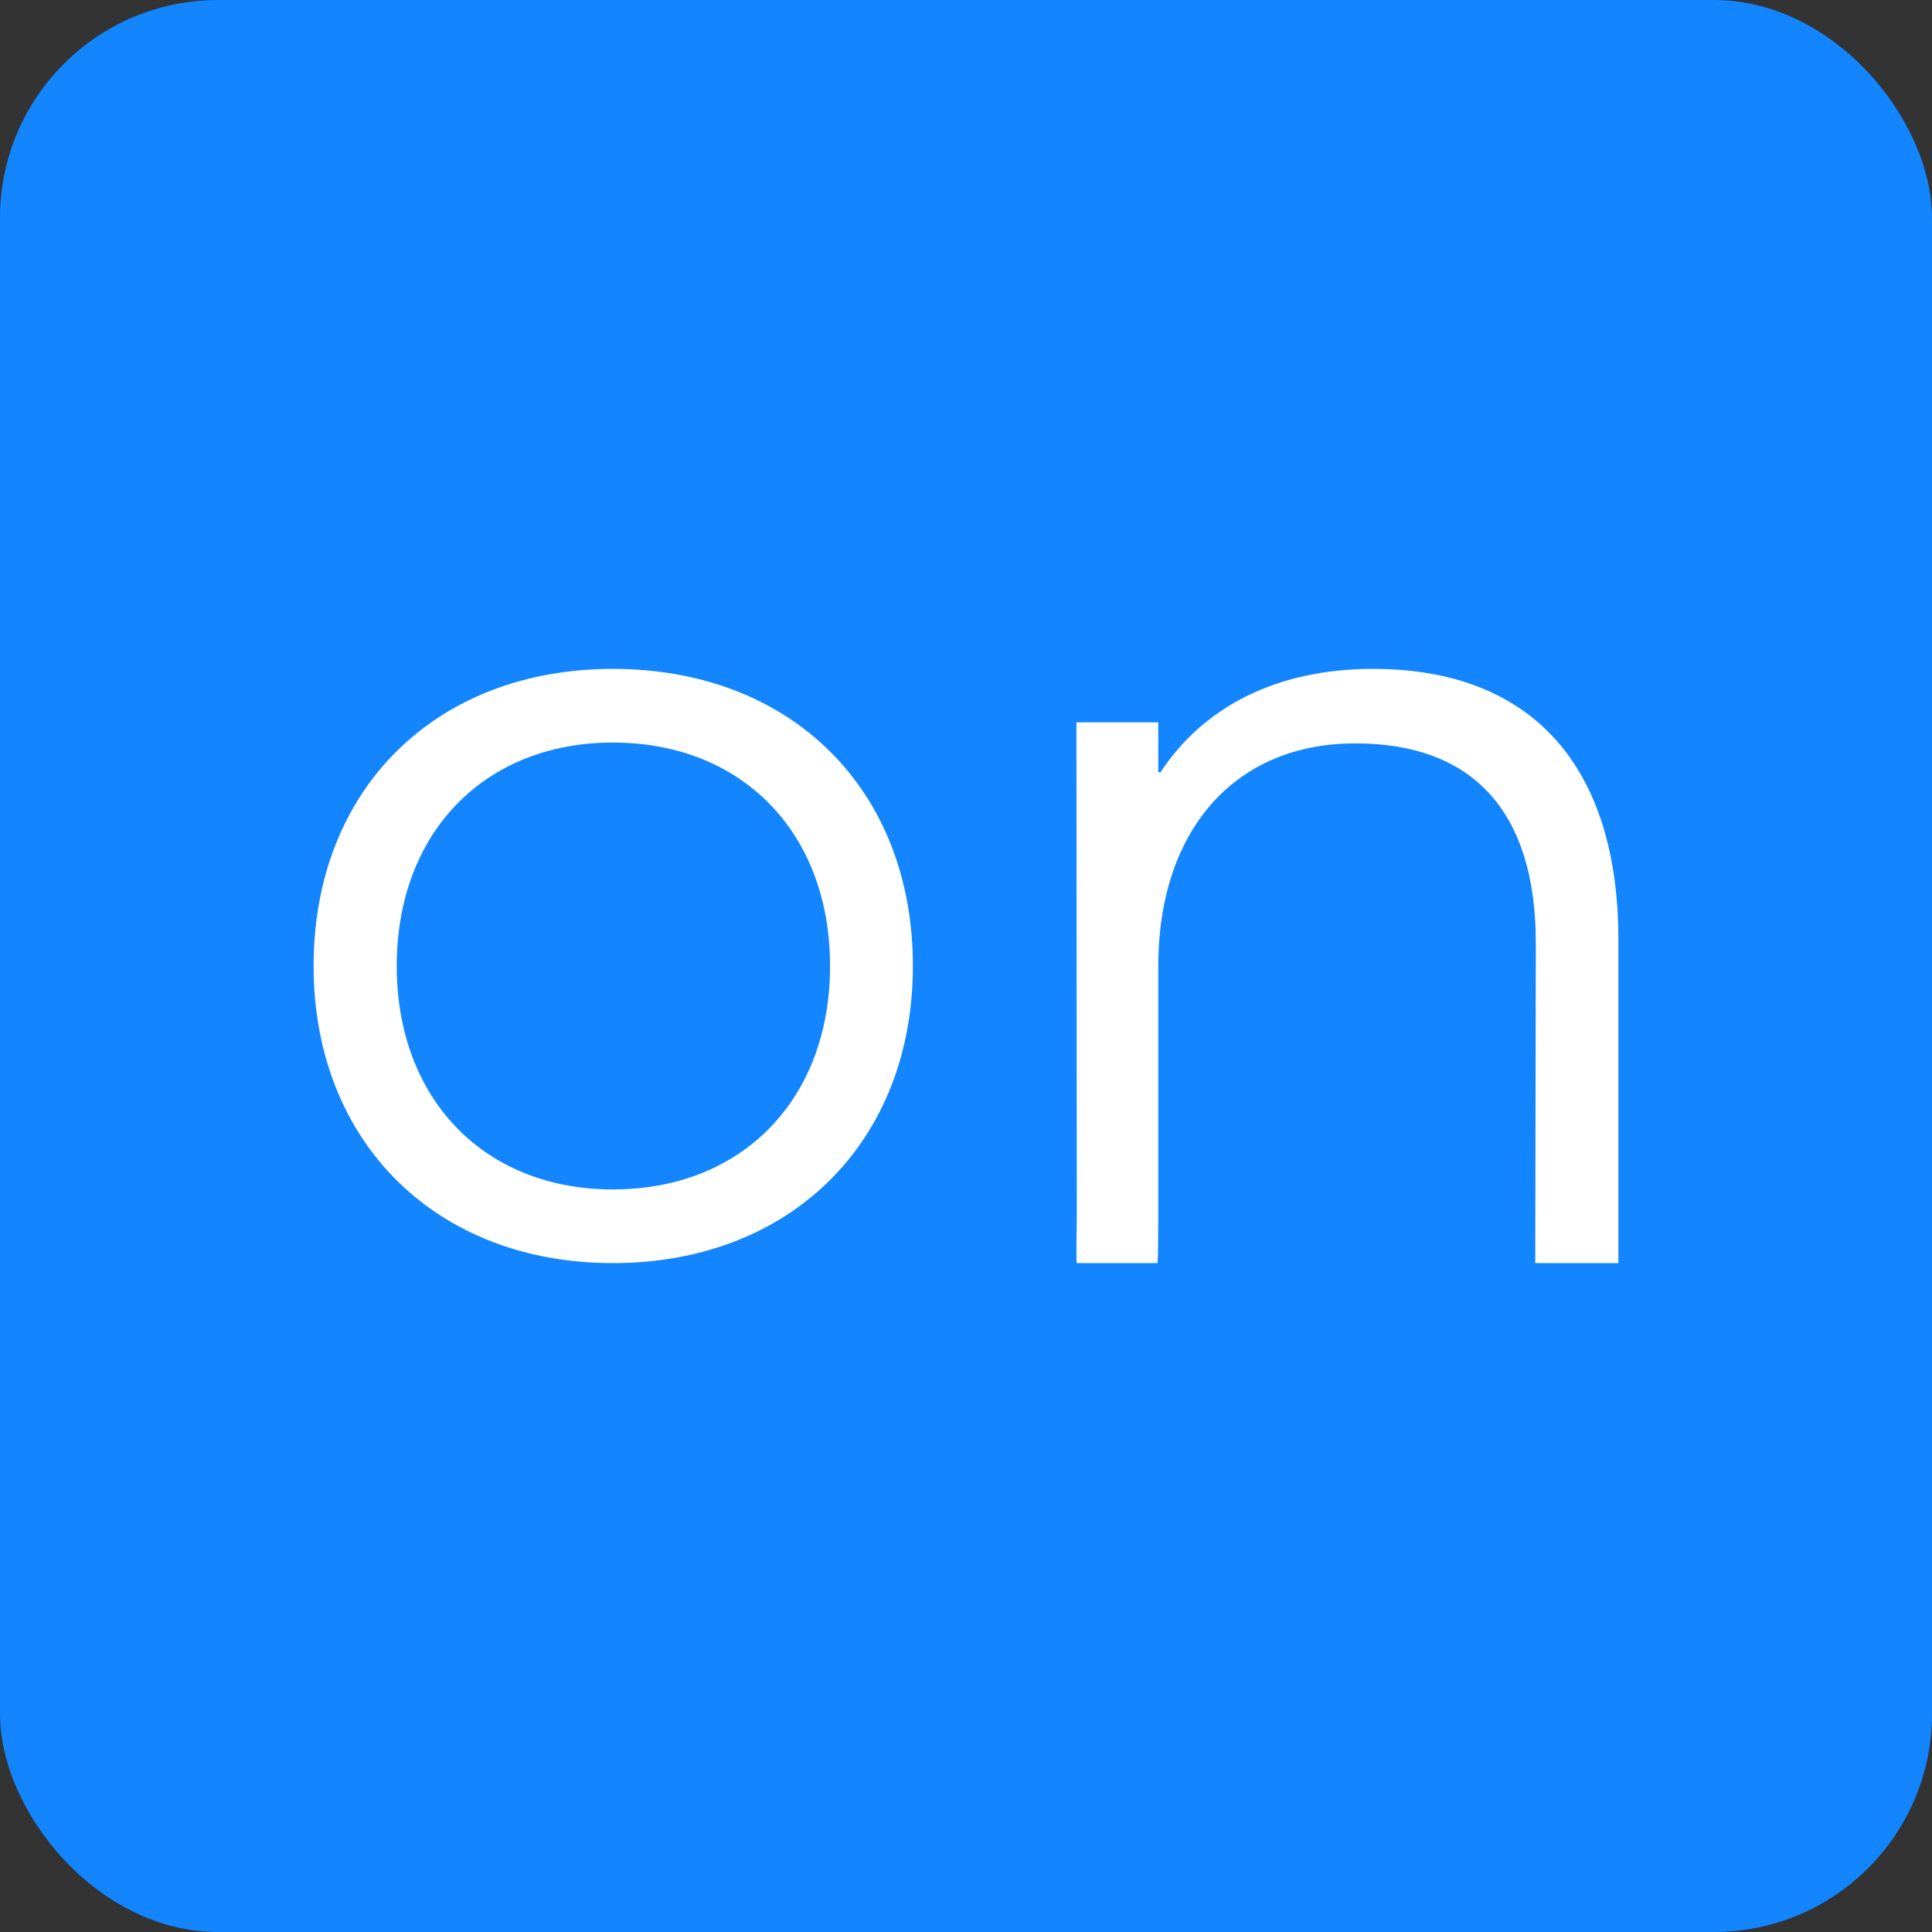 <?xml version="1.0" encoding="UTF-8"?> <svg xmlns="http://www.w3.org/2000/svg" id="a" viewBox="0 0 442 442"><rect x="0" y="0" width="442" height="442" fill="#333333" stroke="none"/><defs><style>.c{fill:#1285ff;}.c,.d{stroke-width:0px;}.d{fill:#fff;}</style></defs><rect class="c" width="442" height="442" rx="49.884" ry="49.884"></rect><path class="d" d="M370.253,288.974v-73.995c0-39.588-19.704-61.953-56.145-61.953-22.134,0-38.872,8.797-48.593,23.643h-.535v-11.409h-18.715l.082,113.404c0,1.086-.192,9.375,0,10.309h18.454c.192-.935.178-9.224.178-10.309v-57.458c0-31.341,17.548-51.135,45.078-51.135,26.995,0,41.302,15.67,41.302,45.637l-.124,73.266"></path><path class="d" d="M140.195,153.026c40.739,0,68.654,27.492,68.654,67.974,0,40.234-27.97,67.974-68.654,67.974-40.478,0-68.448-27.739-68.448-67.974,0-40.509,27.97-67.974,68.448-67.974ZM140.195,272.121c29.603,0,49.705-20.619,49.705-51.121s-20.102-51.121-49.705-51.121c-29.343,0-49.431,20.619-49.431,51.121s20.088,51.121,49.431,51.121Z"></path></svg> 